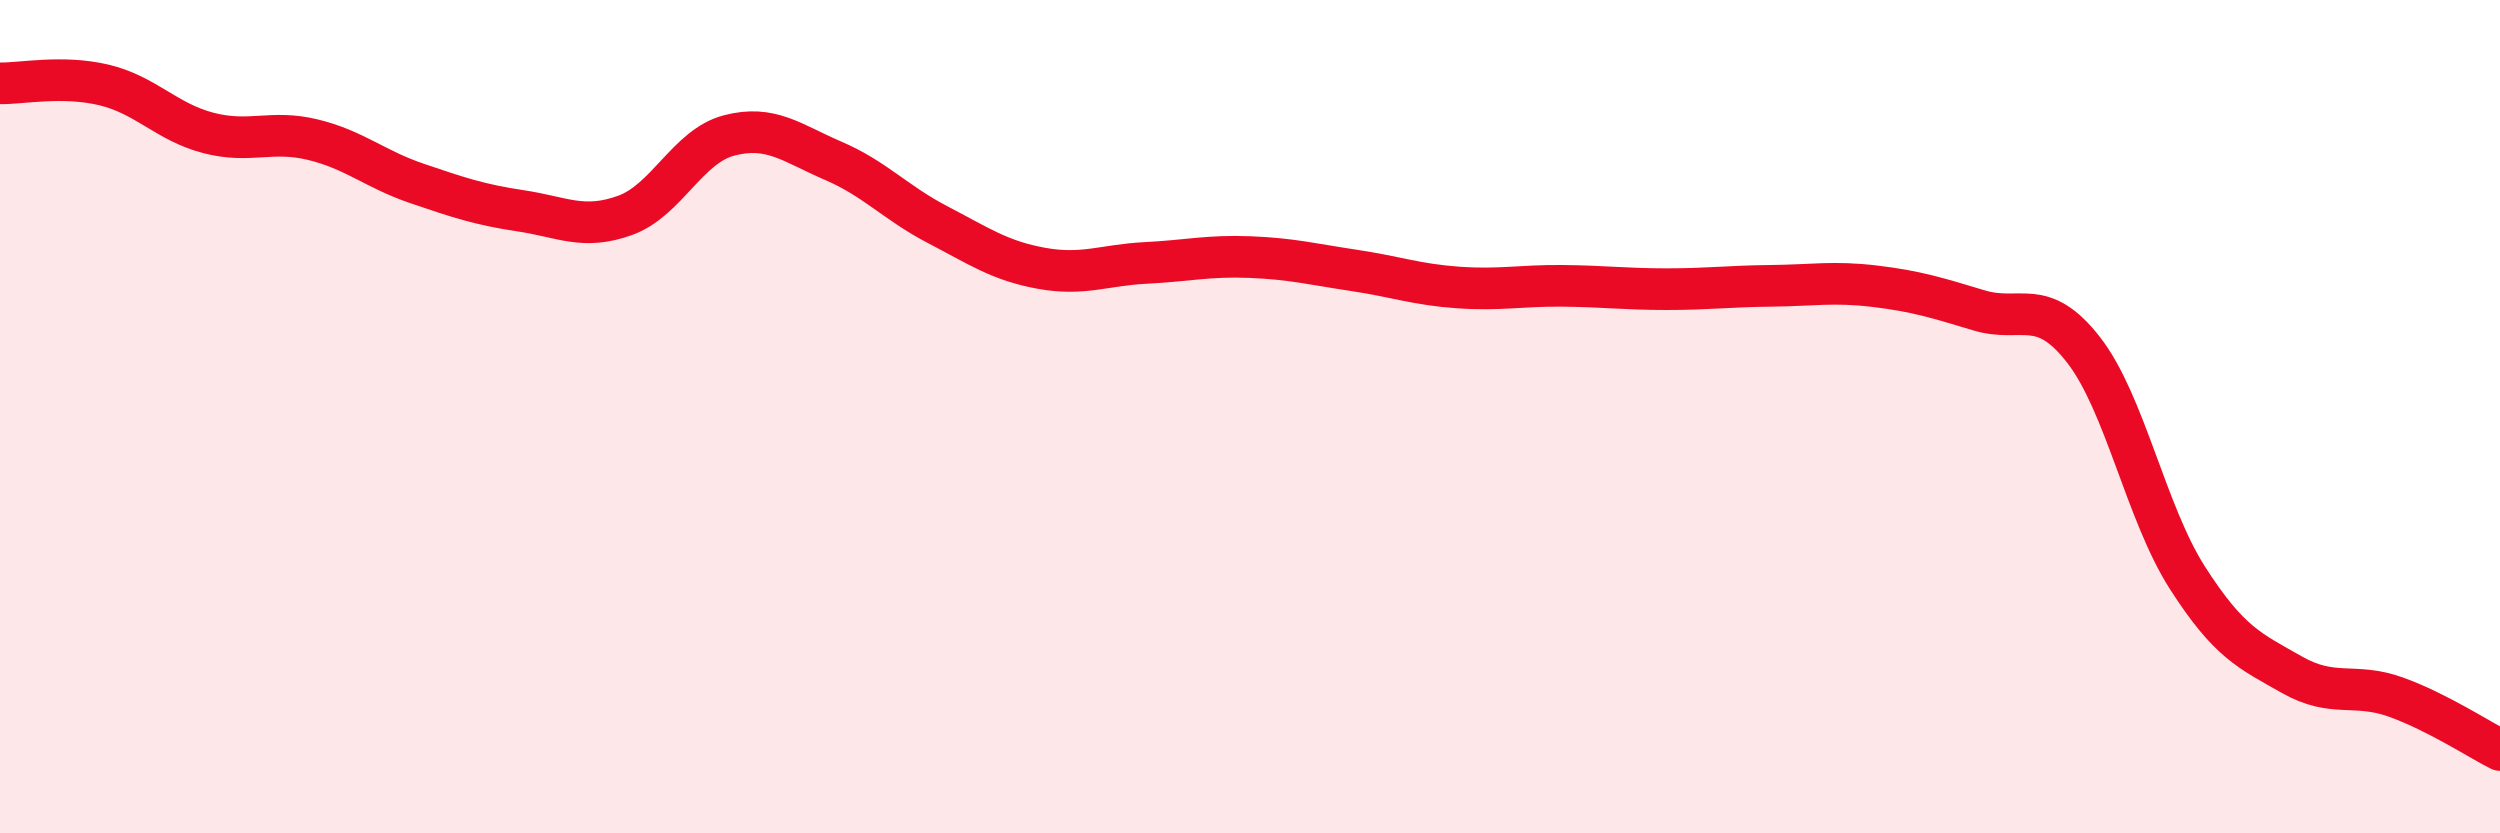 
    <svg width="60" height="20" viewBox="0 0 60 20" xmlns="http://www.w3.org/2000/svg">
      <path
        d="M 0,2 C 0.5,2.01 1.5,1.8 2.5,2.04 C 3.5,2.28 4,2.93 5,3.19 C 6,3.45 6.5,3.11 7.5,3.35 C 8.5,3.59 9,4.06 10,4.4 C 11,4.74 11.5,4.91 12.5,5.06 C 13.5,5.21 14,5.53 15,5.17 C 16,4.81 16.5,3.51 17.5,3.25 C 18.5,2.99 19,3.43 20,3.86 C 21,4.29 21.5,4.87 22.5,5.39 C 23.5,5.91 24,6.26 25,6.44 C 26,6.62 26.5,6.36 27.5,6.31 C 28.5,6.26 29,6.13 30,6.17 C 31,6.21 31.5,6.34 32.5,6.49 C 33.5,6.64 34,6.83 35,6.9 C 36,6.97 36.5,6.85 37.5,6.86 C 38.5,6.87 39,6.94 40,6.94 C 41,6.94 41.5,6.87 42.5,6.86 C 43.5,6.85 44,6.75 45,6.87 C 46,6.99 46.5,7.15 47.5,7.45 C 48.5,7.75 49,7.11 50,8.39 C 51,9.67 51.5,12.31 52.5,13.87 C 53.5,15.43 54,15.62 55,16.19 C 56,16.76 56.5,16.37 57.5,16.73 C 58.5,17.09 59.5,17.75 60,18L60 20L0 20Z"
        fill="#EB0A25"
        opacity="0.1"
        stroke-linecap="round"
        stroke-linejoin="round"
      />
      <path
        d="M 0,2 C 0.5,2.01 1.5,1.8 2.5,2.04 C 3.5,2.28 4,2.93 5,3.19 C 6,3.45 6.5,3.11 7.5,3.35 C 8.5,3.59 9,4.06 10,4.4 C 11,4.74 11.5,4.91 12.5,5.06 C 13.5,5.21 14,5.53 15,5.17 C 16,4.81 16.5,3.51 17.5,3.25 C 18.5,2.99 19,3.43 20,3.86 C 21,4.29 21.5,4.87 22.5,5.39 C 23.5,5.91 24,6.26 25,6.44 C 26,6.62 26.5,6.36 27.5,6.31 C 28.5,6.26 29,6.13 30,6.17 C 31,6.21 31.5,6.34 32.5,6.49 C 33.5,6.64 34,6.83 35,6.9 C 36,6.97 36.5,6.85 37.5,6.86 C 38.5,6.87 39,6.94 40,6.94 C 41,6.94 41.5,6.87 42.5,6.86 C 43.5,6.85 44,6.75 45,6.87 C 46,6.99 46.5,7.15 47.5,7.45 C 48.5,7.75 49,7.11 50,8.39 C 51,9.67 51.5,12.31 52.5,13.87 C 53.5,15.43 54,15.62 55,16.19 C 56,16.76 56.5,16.37 57.5,16.73 C 58.5,17.09 59.5,17.75 60,18"
        stroke="#EB0A25"
        stroke-width="1"
        fill="none"
        stroke-linecap="round"
        stroke-linejoin="round"
      />
    </svg>
  